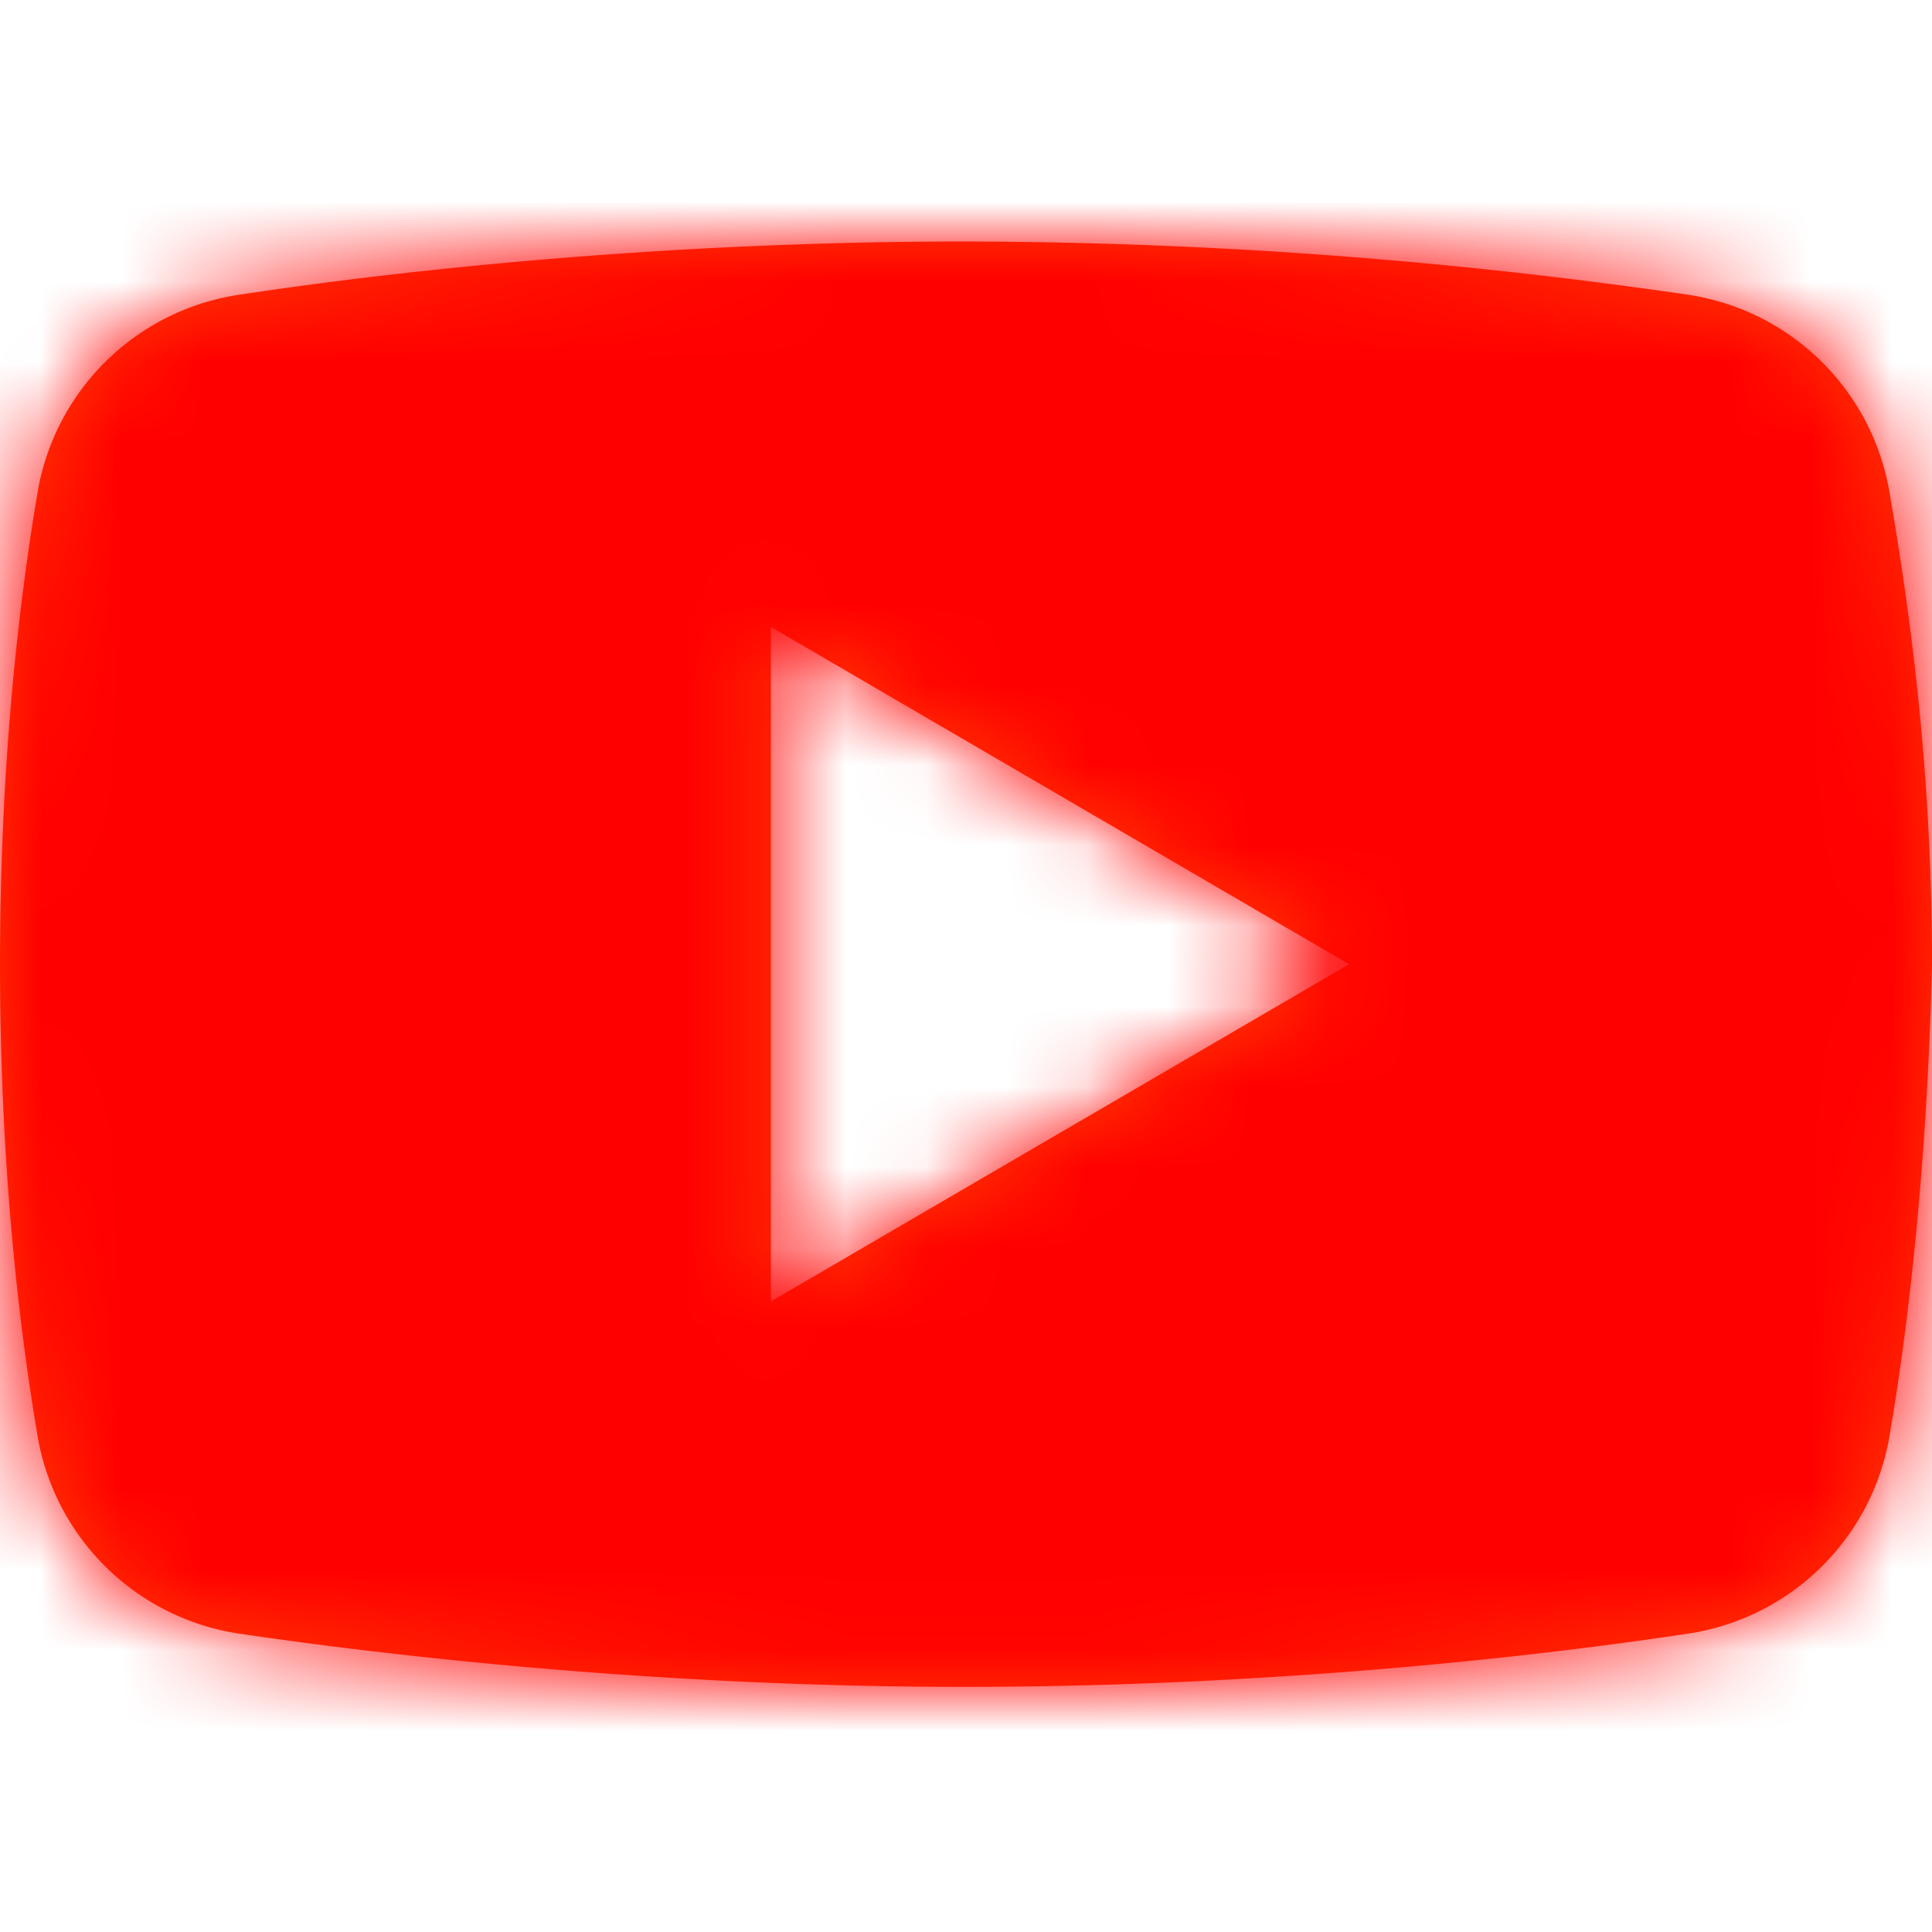 <svg xmlns="http://www.w3.org/2000/svg" xmlns:xlink="http://www.w3.org/1999/xlink" width="24" height="24" viewBox="0 0 24 24">
    <defs>
        <path id="a" d="M9.576 16.167V7.788l7.182 4.19-7.182 4.189zM23.461 6.052a2.988 2.988 0 0 0-2.514-2.394A62.983 62.983 0 0 0 11.97 3c-3.711 0-7.003.359-8.977.658A2.988 2.988 0 0 0 .478 6.052C.24 7.43 0 9.464 0 11.977c0 2.514.24 4.549.478 5.926a2.99 2.99 0 0 0 2.515 2.394c2.034.299 5.326.658 8.977.658 3.711 0 7.002-.36 8.977-.658a2.99 2.99 0 0 0 2.514-2.394c.24-1.377.479-3.412.539-5.926 0-2.513-.3-4.548-.539-5.925z"/>
    </defs>
    <g fill="none" fill-rule="evenodd">
        <mask id="b" fill="#fff">
            <use xlink:href="#a"/>
        </mask>
        <use fill="#FF3D00" xlink:href="#a"/>
        <g fill="#F00" mask="url(#b)">
            <path d="M0 0h24v24H0z"/>
        </g>
    </g>
</svg>
